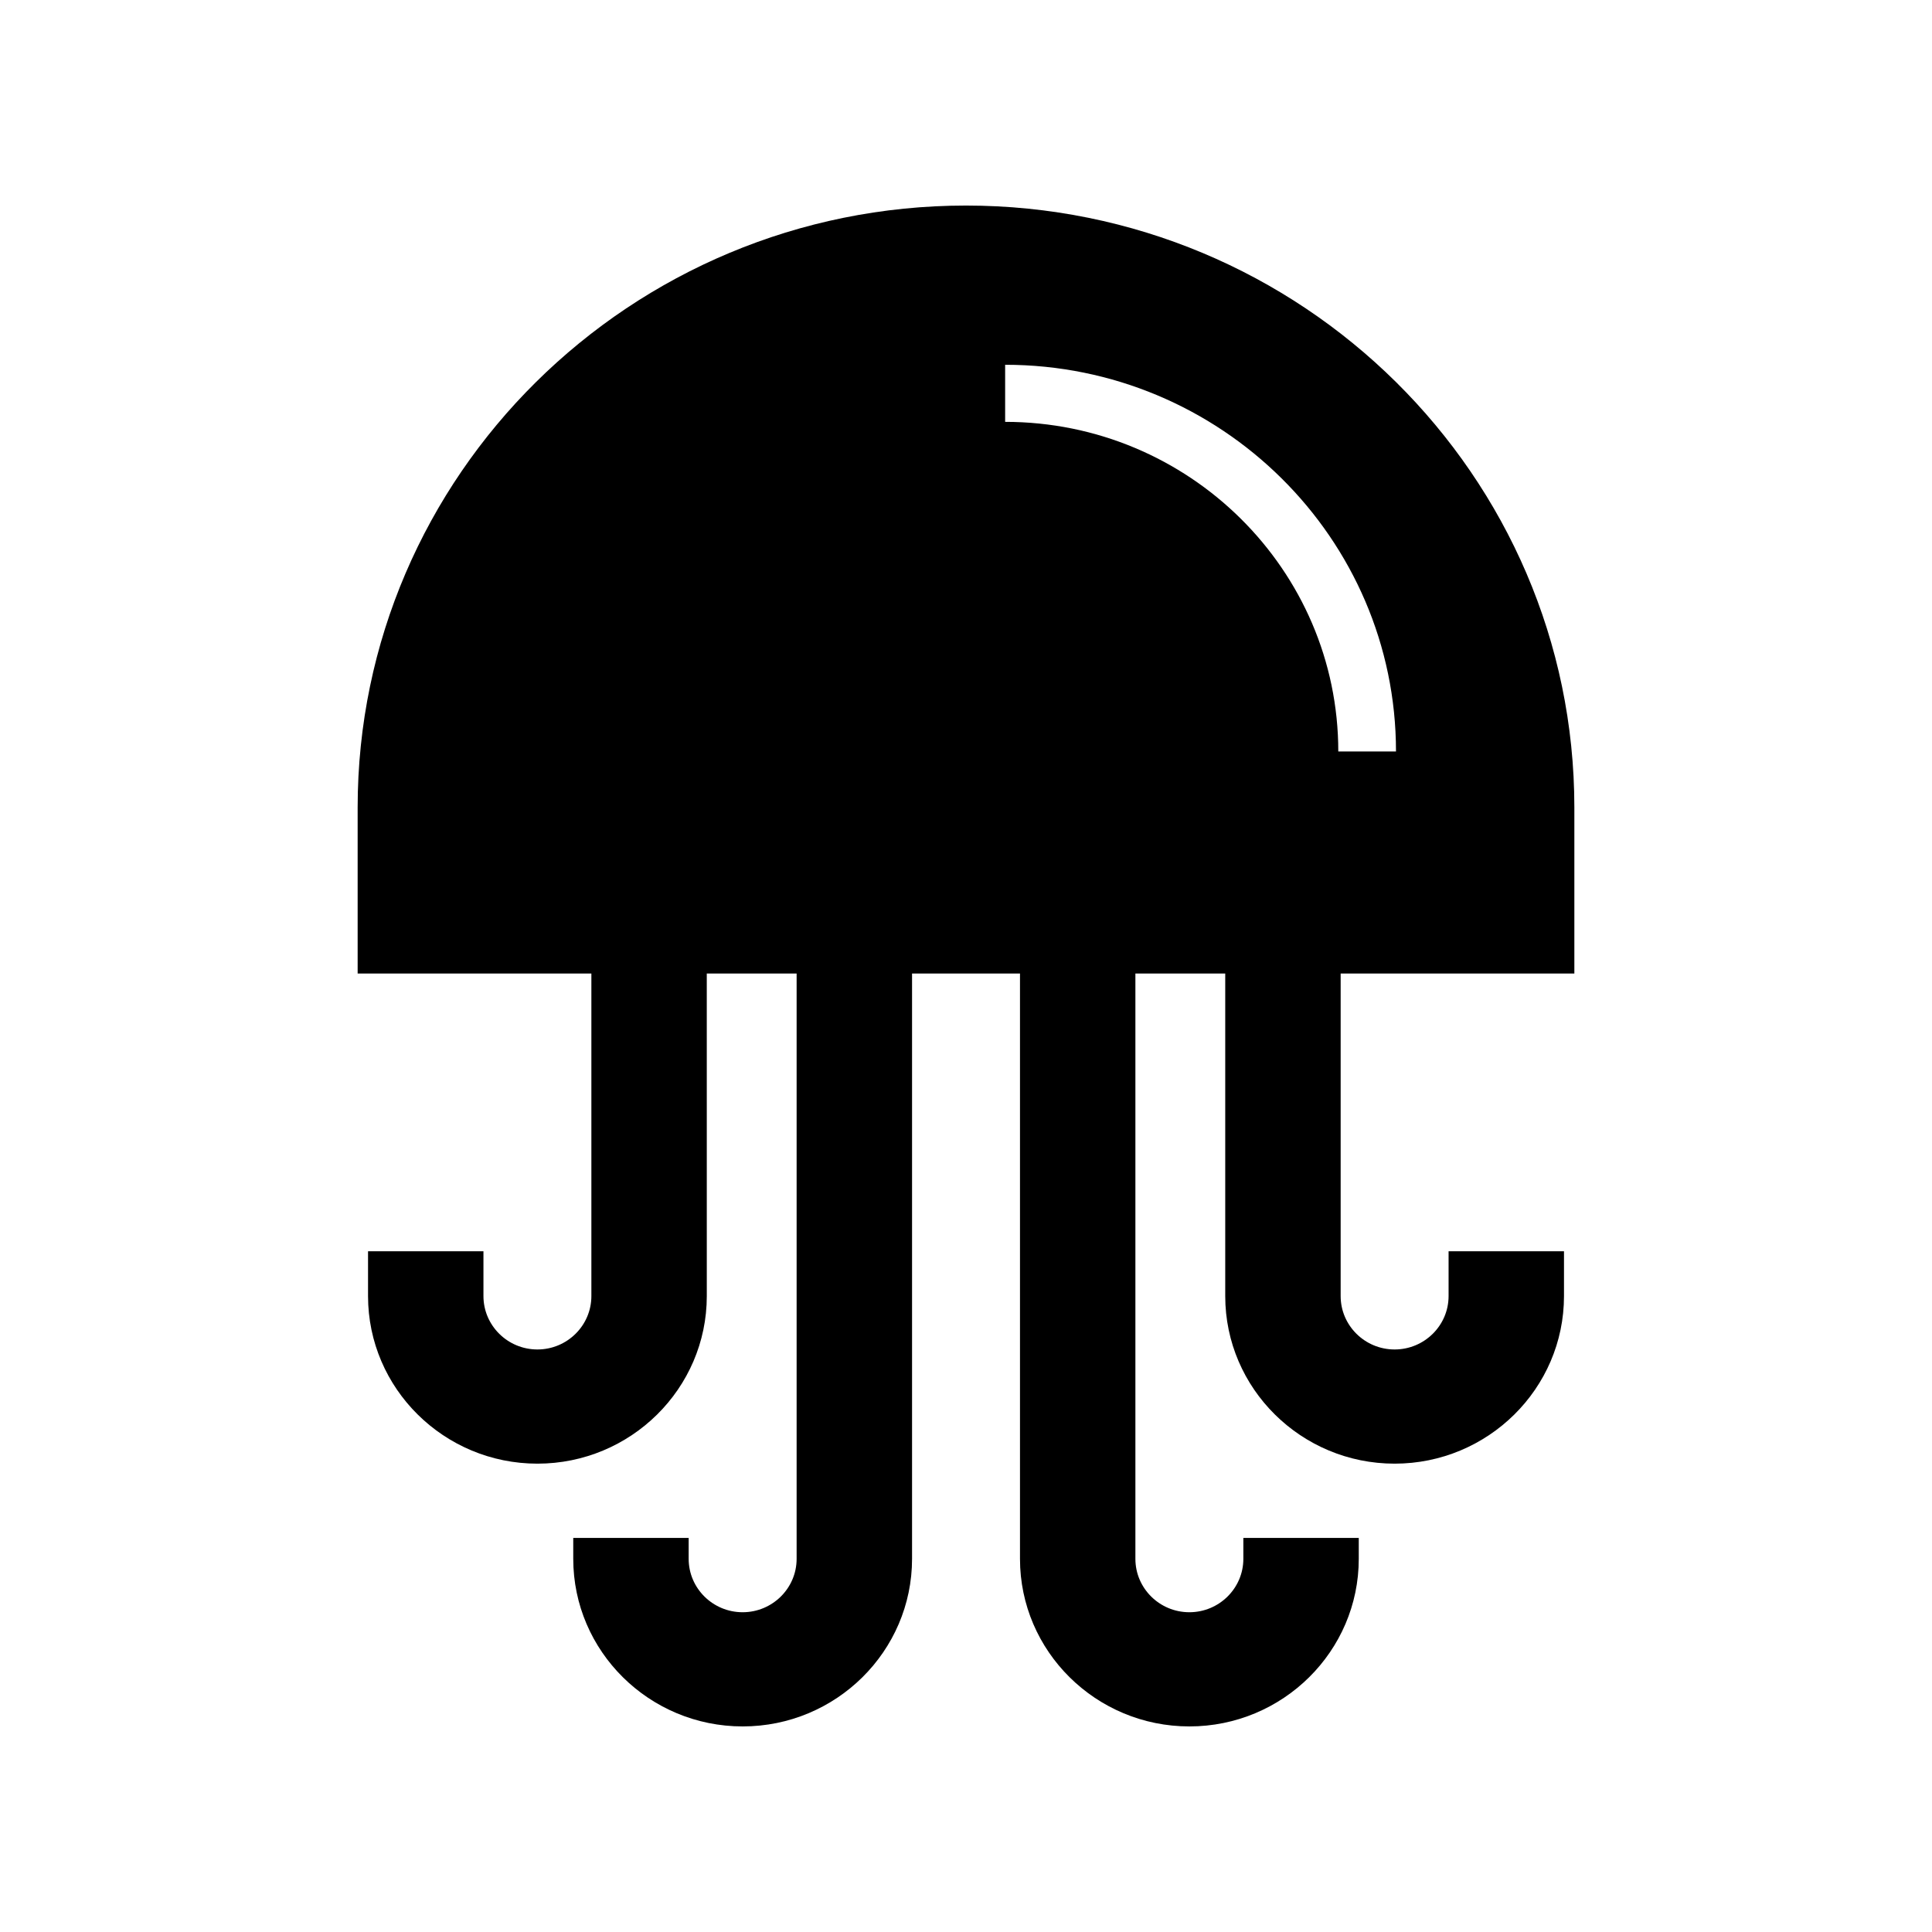 <?xml version="1.0" encoding="UTF-8"?>
<!-- Uploaded to: ICON Repo, www.svgrepo.com, Generator: ICON Repo Mixer Tools -->
<svg fill="#000000" width="800px" height="800px" version="1.1" viewBox="144 144 512 512" xmlns="http://www.w3.org/2000/svg">
 <path d="m561.22 401.99v-44.016c0-87.953-72.32-159.5-161.22-159.5s-161.22 71.547-161.22 159.5v44.016h61.941v85.484c0 7.801-6.418 14.148-14.301 14.148-7.887 0-14.301-6.348-14.301-14.148v-11.871h-30.586v11.871c0 24.488 20.137 44.41 44.887 44.41s44.887-19.922 44.887-44.41l-0.004-85.484h23.809v155.12c0 7.801-6.418 14.148-14.309 14.148-7.887 0-14.301-6.348-14.301-14.148v-5.539h-30.586v5.539c0.004 24.488 20.141 44.41 44.898 44.41 24.75 0 44.887-19.922 44.887-44.41v-155.12h28.605v155.12c-0.004 24.488 20.133 44.41 44.891 44.41 24.75 0 44.887-19.922 44.887-44.41v-5.539h-30.586v5.539c0 7.801-6.418 14.148-14.309 14.148-7.887 0-14.301-6.348-14.301-14.148v-155.12h23.809v85.484c0 24.488 20.137 44.41 44.887 44.41s44.887-19.922 44.887-44.41v-11.871h-30.586v11.871c0 7.801-6.418 14.148-14.301 14.148-7.887 0-14.301-6.348-14.301-14.148v-85.484zm-62.559-58.84c0-48.168-39.605-87.352-88.289-87.352v-15.129c57.117 0 103.58 45.969 103.58 102.48z"/>
</svg>